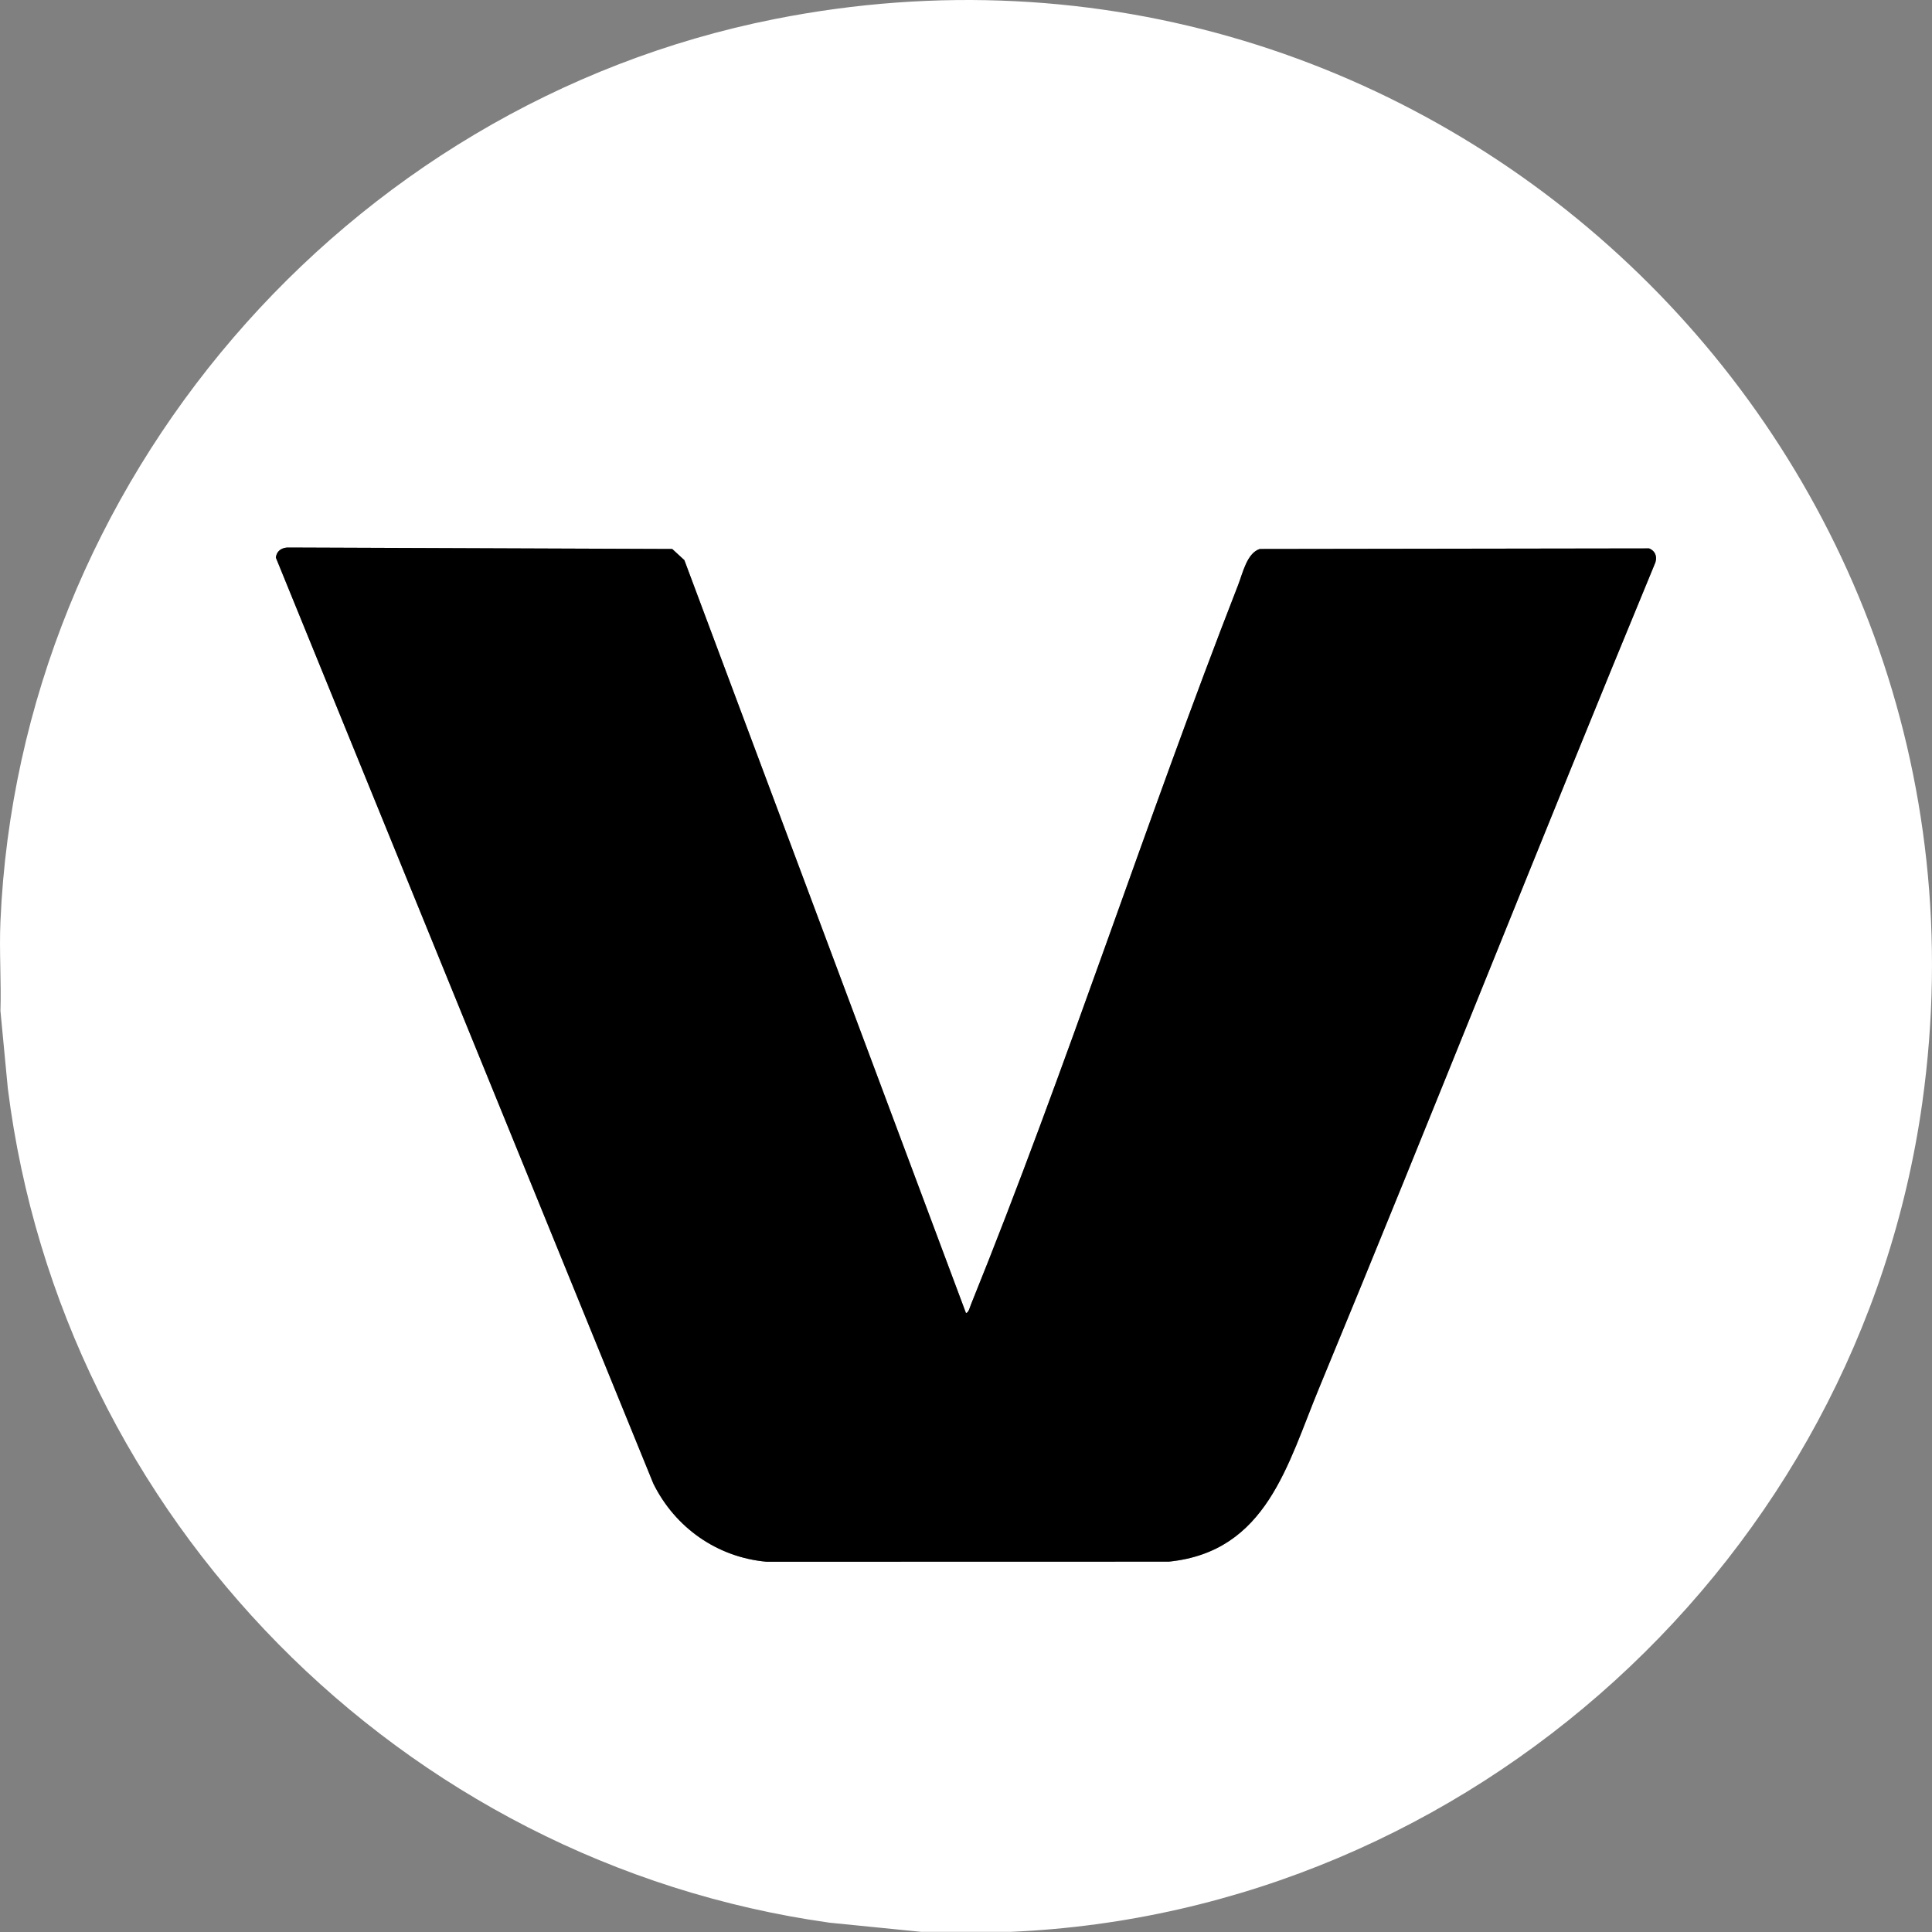 <svg width="40" height="40" viewBox="0 0 40 40" fill="none" xmlns="http://www.w3.org/2000/svg">
<rect x="0" y="0" width="40" height="40" fill="#808080" stroke="none"/>
<g clip-path="url(#clip0_7435_21619)">
<path d="M20.925 39.997H19.074L17.173 39.807C8.309 38.564 1.274 31.416 0.162 22.534L0.009 20.928C0.028 20.313 -0.018 19.691 0.009 19.077C0.401 9.992 7.133 2.161 16.037 0.395C29.597 -2.294 41.718 9.137 39.799 22.83C38.478 32.256 30.445 39.586 20.924 39.997L20.925 39.997ZM20 27.186L14.169 11.597L13.918 11.366L5.986 11.336C5.844 11.33 5.73 11.398 5.711 11.544L13.526 30.717C13.977 31.628 14.848 32.242 15.87 32.334L24.201 32.332C26.227 32.125 26.656 30.318 27.31 28.74C29.657 23.071 31.908 17.361 34.254 11.691C34.321 11.557 34.287 11.412 34.143 11.355L26.081 11.367C25.816 11.453 25.73 11.866 25.636 12.107C23.716 17.026 22.08 22.124 20.102 27.01C20.081 27.06 20.056 27.177 20 27.186L20 27.186Z" fill="white"/>
<path d="M20 27.185C20.056 27.177 20.081 27.06 20.102 27.01C22.08 22.123 23.717 17.026 25.636 12.106C25.73 11.865 25.816 11.452 26.081 11.366L34.143 11.354C34.287 11.412 34.321 11.556 34.254 11.691C31.908 17.361 29.657 23.07 27.31 28.739C26.656 30.317 26.228 32.124 24.201 32.332L15.87 32.334C14.848 32.242 13.978 31.628 13.527 30.716L5.711 11.544C5.73 11.397 5.844 11.33 5.986 11.336L13.918 11.366L14.169 11.597L19.999 27.185H20Z" fill="black"/>
</g>
<defs>
<clipPath id="clip0_7435_21619">
<rect width="40" height="39.997" fill="white"/>
</clipPath>
</defs>
</svg>
